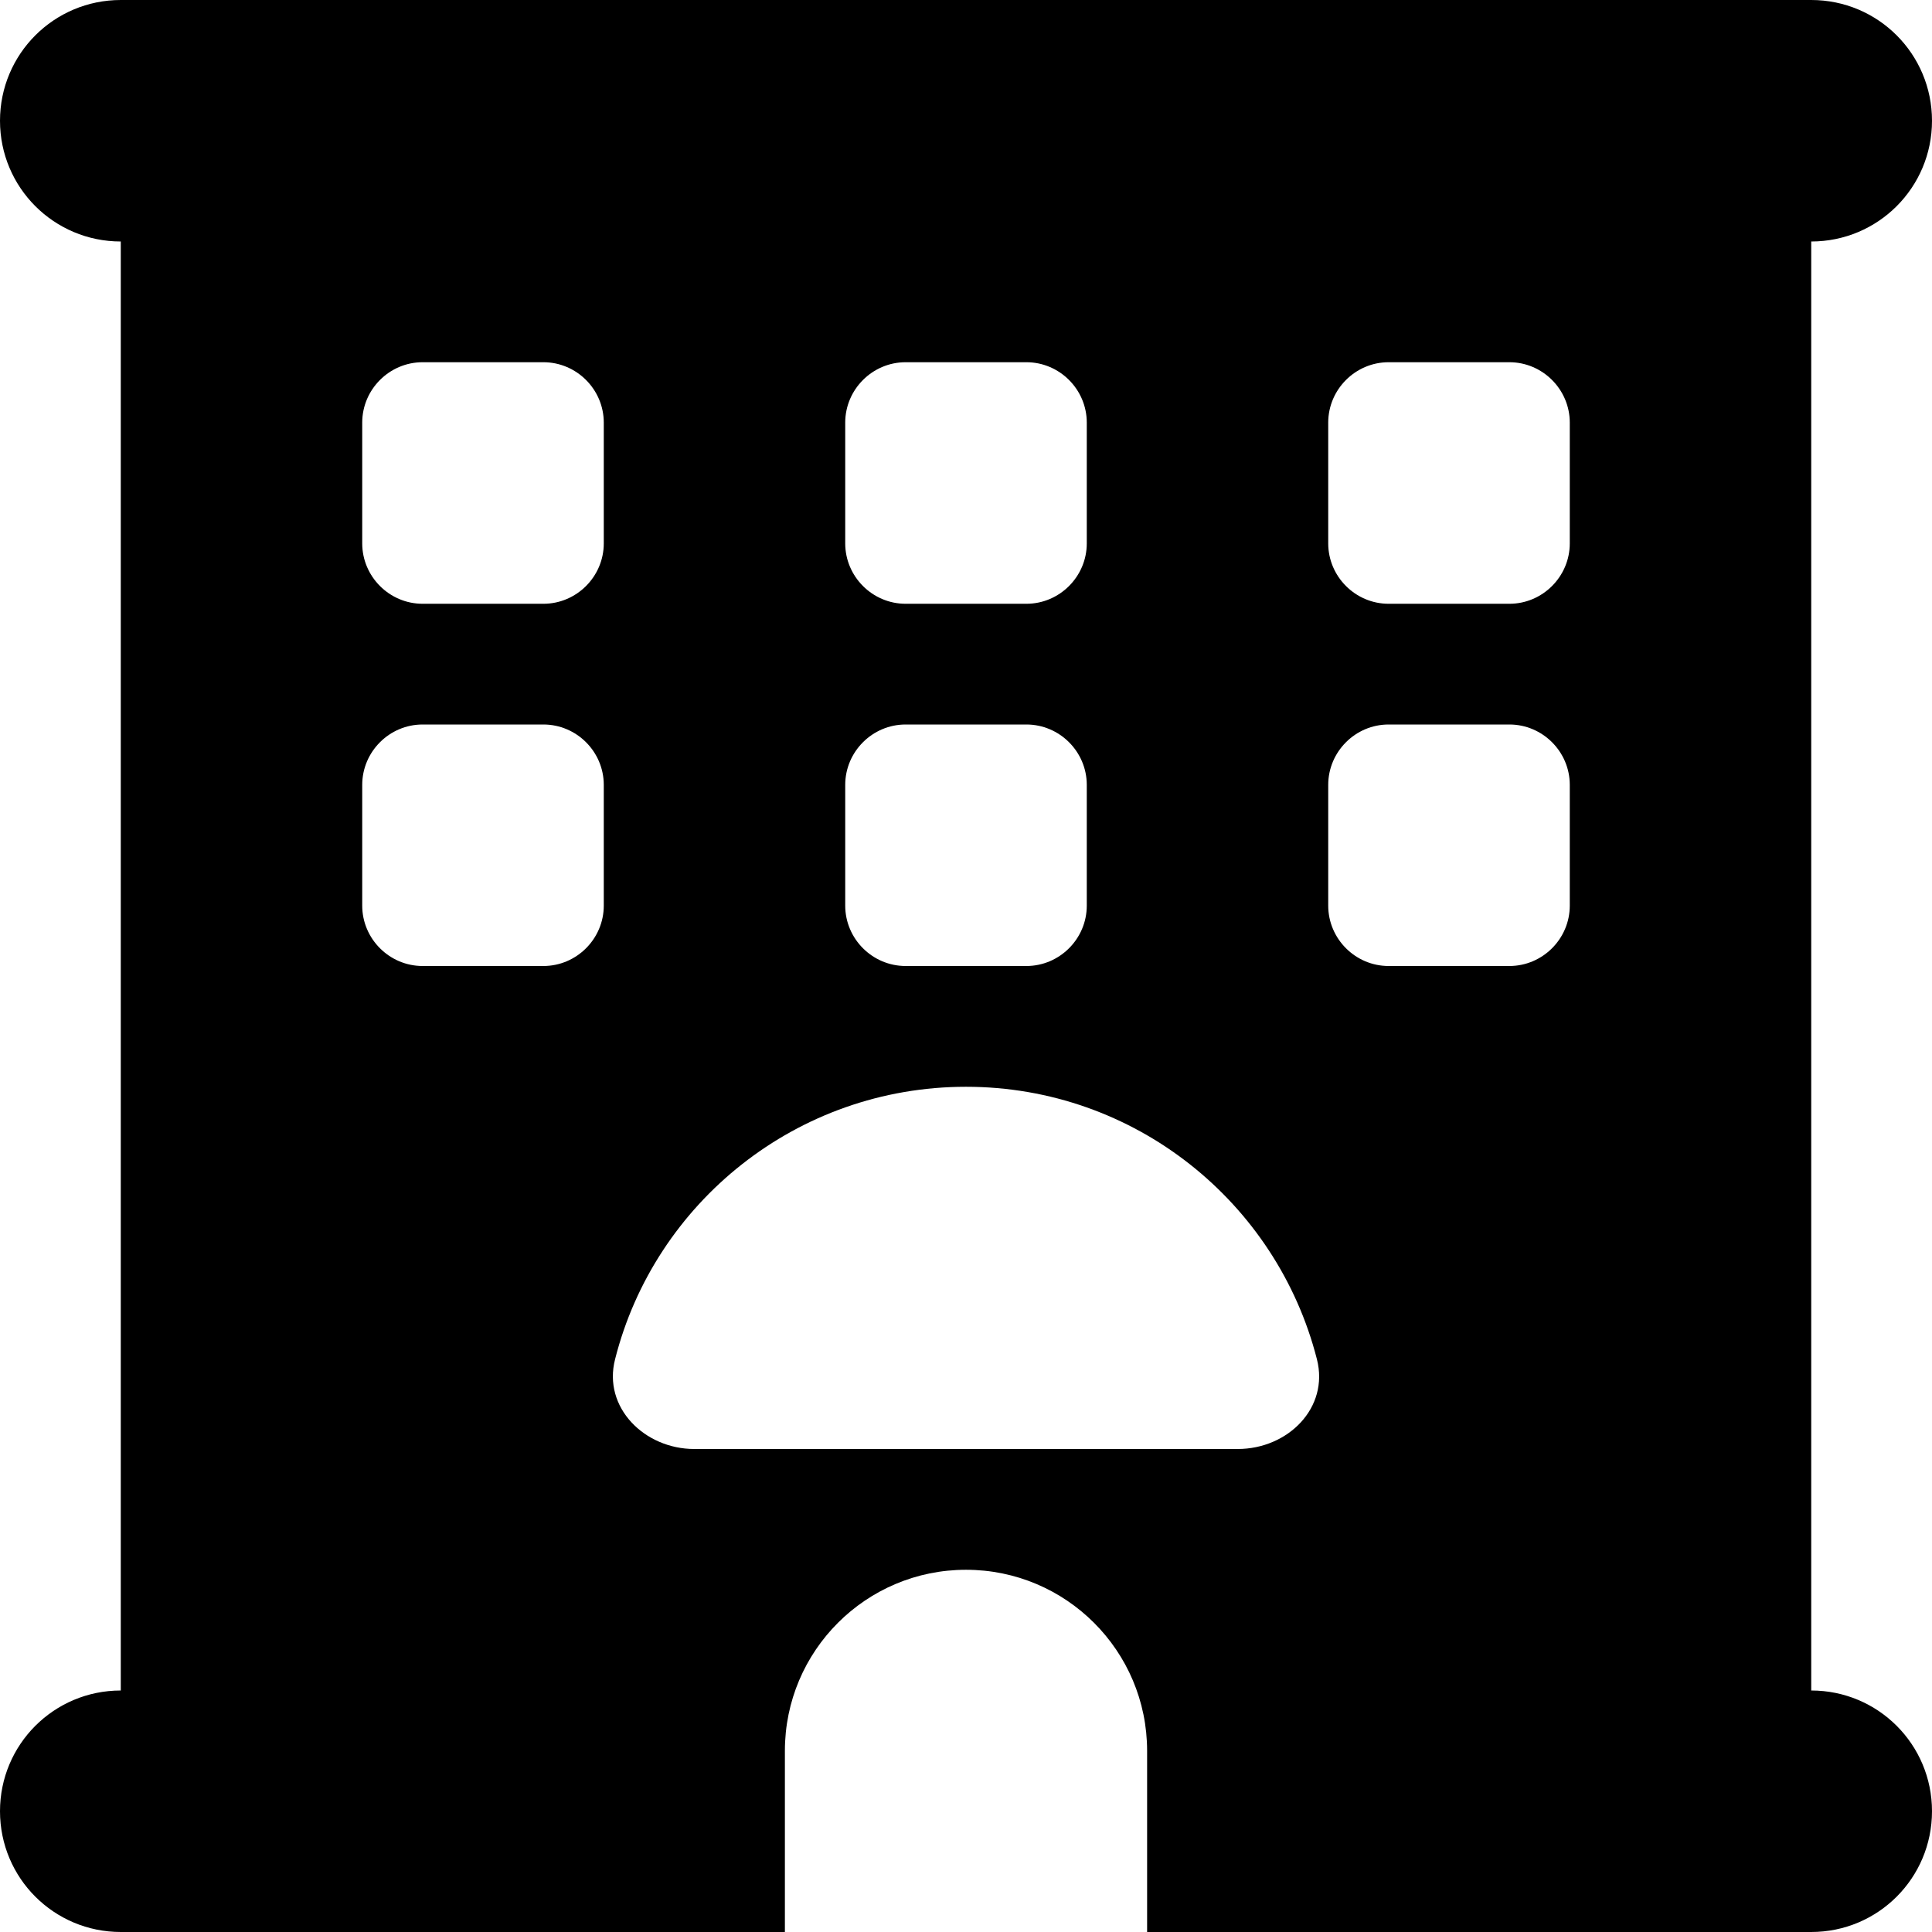 <svg width="35" height="35" viewBox="0 0 35 35" fill="none" xmlns="http://www.w3.org/2000/svg">
<path d="M0 2.188C0 0.978 0.978 0 2.188 0H32.812C34.023 0 35 0.978 35 2.188C35 3.397 34.023 4.375 32.812 4.375V30.625C34.023 30.625 35 31.602 35 32.812C35 34.023 34.023 35 32.812 35H20.781V31.719C20.781 29.907 19.311 28.438 17.5 28.438C15.688 28.438 14.219 29.907 14.219 31.719V35H2.188C0.978 35 0 34.023 0 32.812C0 31.602 0.978 30.625 2.188 30.625V4.375C0.978 4.375 0 3.397 0 2.188ZM6.562 7.656V9.844C6.562 10.445 7.055 10.938 7.656 10.938H9.844C10.445 10.938 10.938 10.445 10.938 9.844V7.656C10.938 7.055 10.445 6.562 9.844 6.562H7.656C7.055 6.562 6.562 7.055 6.562 7.656ZM16.406 6.562C15.805 6.562 15.312 7.055 15.312 7.656V9.844C15.312 10.445 15.805 10.938 16.406 10.938H18.594C19.195 10.938 19.688 10.445 19.688 9.844V7.656C19.688 7.055 19.195 6.562 18.594 6.562H16.406ZM24.062 7.656V9.844C24.062 10.445 24.555 10.938 25.156 10.938H27.344C27.945 10.938 28.438 10.445 28.438 9.844V7.656C28.438 7.055 27.945 6.562 27.344 6.562H25.156C24.555 6.562 24.062 7.055 24.062 7.656ZM7.656 13.125C7.055 13.125 6.562 13.617 6.562 14.219V16.406C6.562 17.008 7.055 17.5 7.656 17.5H9.844C10.445 17.5 10.938 17.008 10.938 16.406V14.219C10.938 13.617 10.445 13.125 9.844 13.125H7.656ZM15.312 14.219V16.406C15.312 17.008 15.805 17.5 16.406 17.5H18.594C19.195 17.5 19.688 17.008 19.688 16.406V14.219C19.688 13.617 19.195 13.125 18.594 13.125H16.406C15.805 13.125 15.312 13.617 15.312 14.219ZM25.156 13.125C24.555 13.125 24.062 13.617 24.062 14.219V16.406C24.062 17.008 24.555 17.5 25.156 17.5H27.344C27.945 17.5 28.438 17.008 28.438 16.406V14.219C28.438 13.617 27.945 13.125 27.344 13.125H25.156ZM22.422 26.25C23.331 26.25 24.083 25.505 23.857 24.623C23.133 21.786 20.562 19.688 17.5 19.688C14.438 19.688 11.86 21.786 11.143 24.623C10.917 25.498 11.676 26.25 12.578 26.25H22.422Z" fill="black"/>
</svg>
